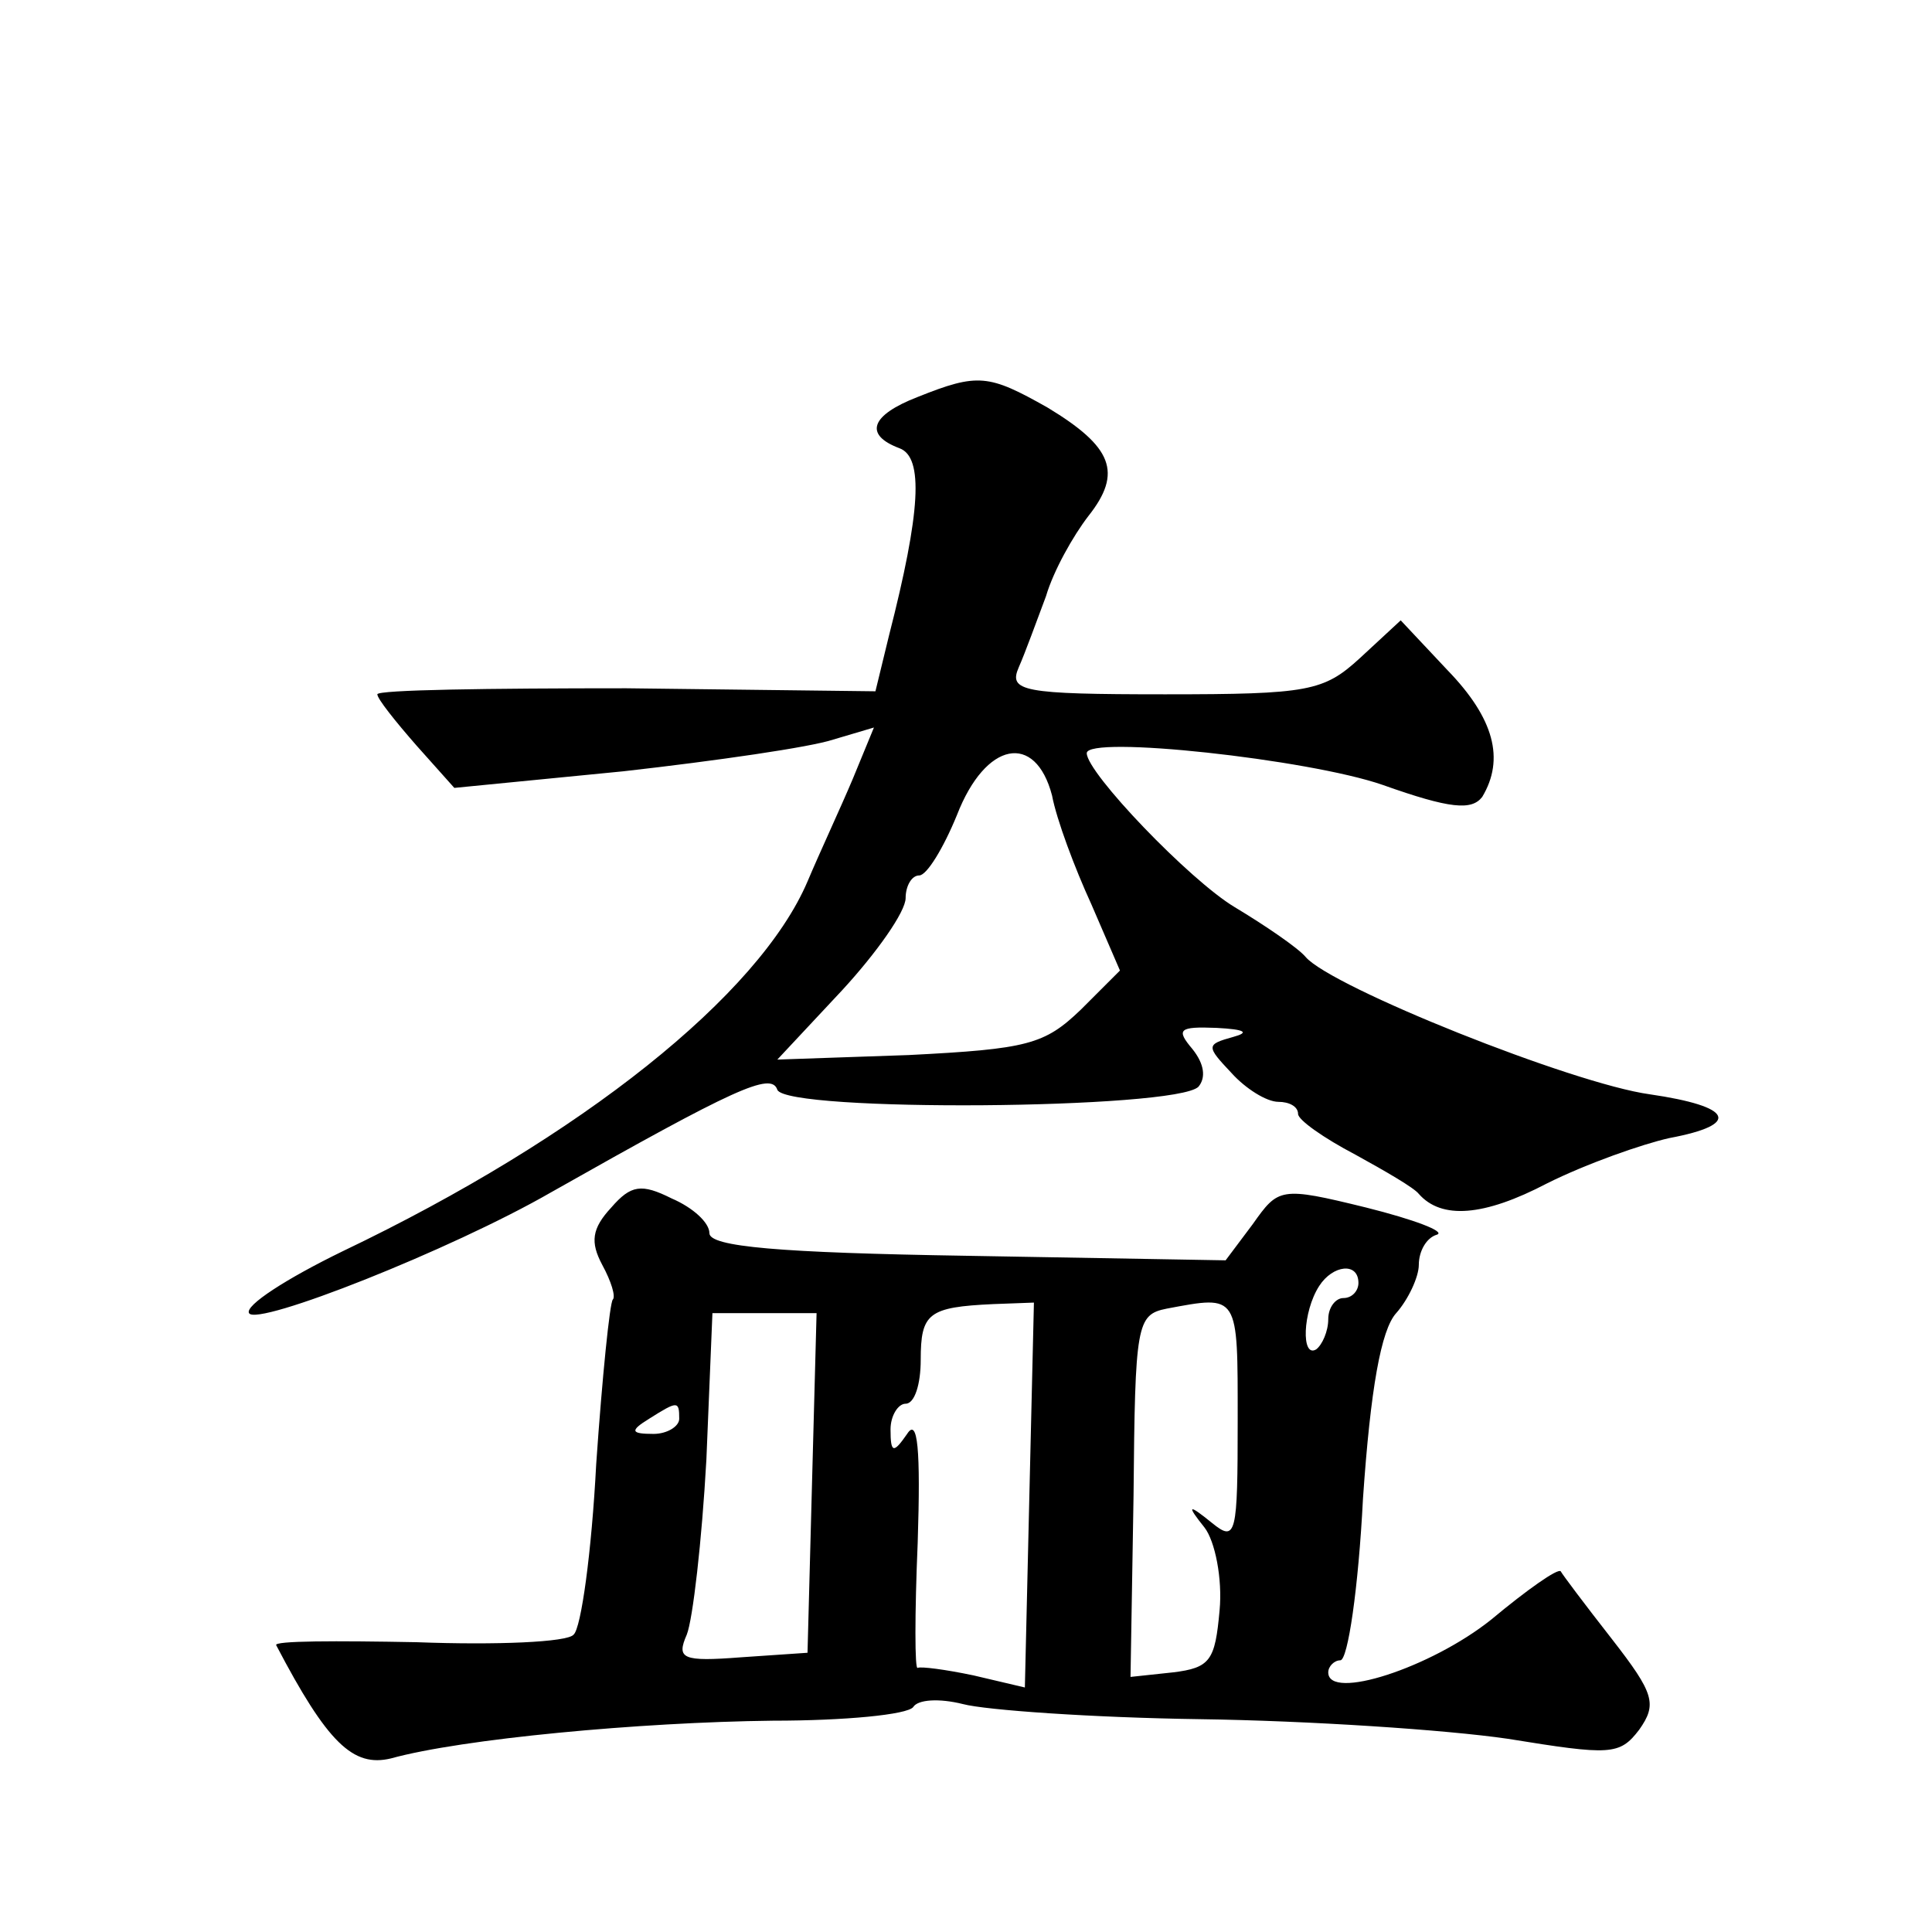 <?xml version="1.0" standalone="no"?>
<!DOCTYPE svg PUBLIC "-//W3C//DTD SVG 20010904//EN"
 "http://www.w3.org/TR/2001/REC-SVG-20010904/DTD/svg10.dtd">
<svg version="1.0" xmlns="http://www.w3.org/2000/svg"
 width="128pt" height="128pt" viewBox="0 0 128 128"
 preserveAspectRatio="xMidYMid meet">
<g transform="translate(0,128) scale(0.1,-0.1)"
fill="#0" stroke="none">
<path d="M608 1017 c-31 -12 -36 -25 -12 -34 16 -6 14 -42 -7 -124 l-9 -37 -165
2 c-91 0 -165 -1 -165 -4 0 -3 12 -18 26 -34 l25 -28 112 11 c62 7 124 16 139 21
l27 8 -14 -34 c-8 -19 -22 -49 -30 -68 -32 -75 -149 -169 -308 -245 -37 -18 -65
-36 -62 -41 5 -9 134 42 200 80 122 69 146 80 150 68 6 -15 264 -13 279 2 5 6 4
15 -4 25 -11 13 -9 15 16 14 19 -1 22 -3 11 -6 -18 -5 -18 -6 -1 -24 9 -10 23 -19
31 -19 7 0 13 -3 13 -8 0 -4 17 -16 38 -27 20 -11 39 -22 42 -26 15 -17 43 -15
85 7 26 13 63 26 81 30 48 9 42 21 -13 29 -51 7 -211 71 -228 91 -5 6 -27 21 -47
33 -30 18 -98 89 -98 102 0 12 147 -4 196 -21 45 -16 59 -17 66 -8 15 25 8 52 -23
84 l-31 33 -27 -25 c-24 -22 -34 -24 -129 -24 -95 0 -104 2 -97 18 4 9 12 31 18
47 5 17 18 40 28 53 23 29 16 46 -27 72 -39 22 -46 23 -86 7z m89 -264 c3 -16 15
-48 26 -72 l19 -44 -26 -26 c-24 -23 -35 -26 -114 -30 l-87 -3 43 46 c23 25 42
52 42 61 0 8 4 15 9 15 5 0 16 18 25 40 19 49 52 55 63 13z M405 480 c-13 -14 -14
-23 -6 -38 6 -11 9 -21 7 -23 -2 -2 -7 -51 -11 -109 -3 -58 -10 -109 -15 -113 -4
-5 -51 -7 -104 -5 -53 1 -95 1 -93 -2 34 -65 51 -81 76 -75 47 13 165 24 253 25
48 0 89 4 93 9 3 5 17 6 33 2 15 -4 86 -9 157 -10 72 -1 163 -7 204 -13 68 -11
74 -11 87 6 12 17 10 24 -18 60 -18 23 -33 43 -34 45 -2 2 -22 -12 -46 -32 -40
-32 -108 -54 -108 -35 0 4 4 8 8 8 5 0 12 48 15 107 5 73 12 112 22 123 8 9 15
24 15 32 0 9 5 18 12 20 6 2 -15 10 -47 18 -57 14 -58 13 -75 -11 l-18 -24 -171
3 c-125 2 -171 6 -171 15 0 7 -11 17 -25 23 -20 10 -27 9 -40 -6z m495 -50 c0 -5
-4 -10 -10 -10 -5 0 -10 -6 -10 -14 0 -8 -4 -17 -8 -20 -10 -6 -9 25 2 42 9 14
26 16 26 2z m-218 -140 l-3 -128 -34 8 c-19 4 -35 6 -37 5 -2 -2 -2 36 0 83 2 62
0 83 -7 72 -9 -13 -11 -13 -11 3 0 9 5 17 10 17 6 0 10 13 10 29 0 31 5 35 48 37
l27 1 -3 -127z m138 49 c0 -76 -1 -81 -17 -68 -16 13 -17 12 -5 -3 7 -9 12 -34
10 -55 -3 -33 -6 -38 -31 -41 l-28 -3 2 120 c1 114 2 120 22 124 48 9 47 10 47
-74z m-282 -41 l-3 -113 -44 -3 c-39 -3 -43 -1 -36 15 4 10 10 62 13 116 l4 97
34 0 35 0 -3 -112z m-88 42 c0 -5 -8 -10 -17 -10 -15 0 -16 2 -3 10 19 12 20 12
20 0z"/>
</g>
</svg>

